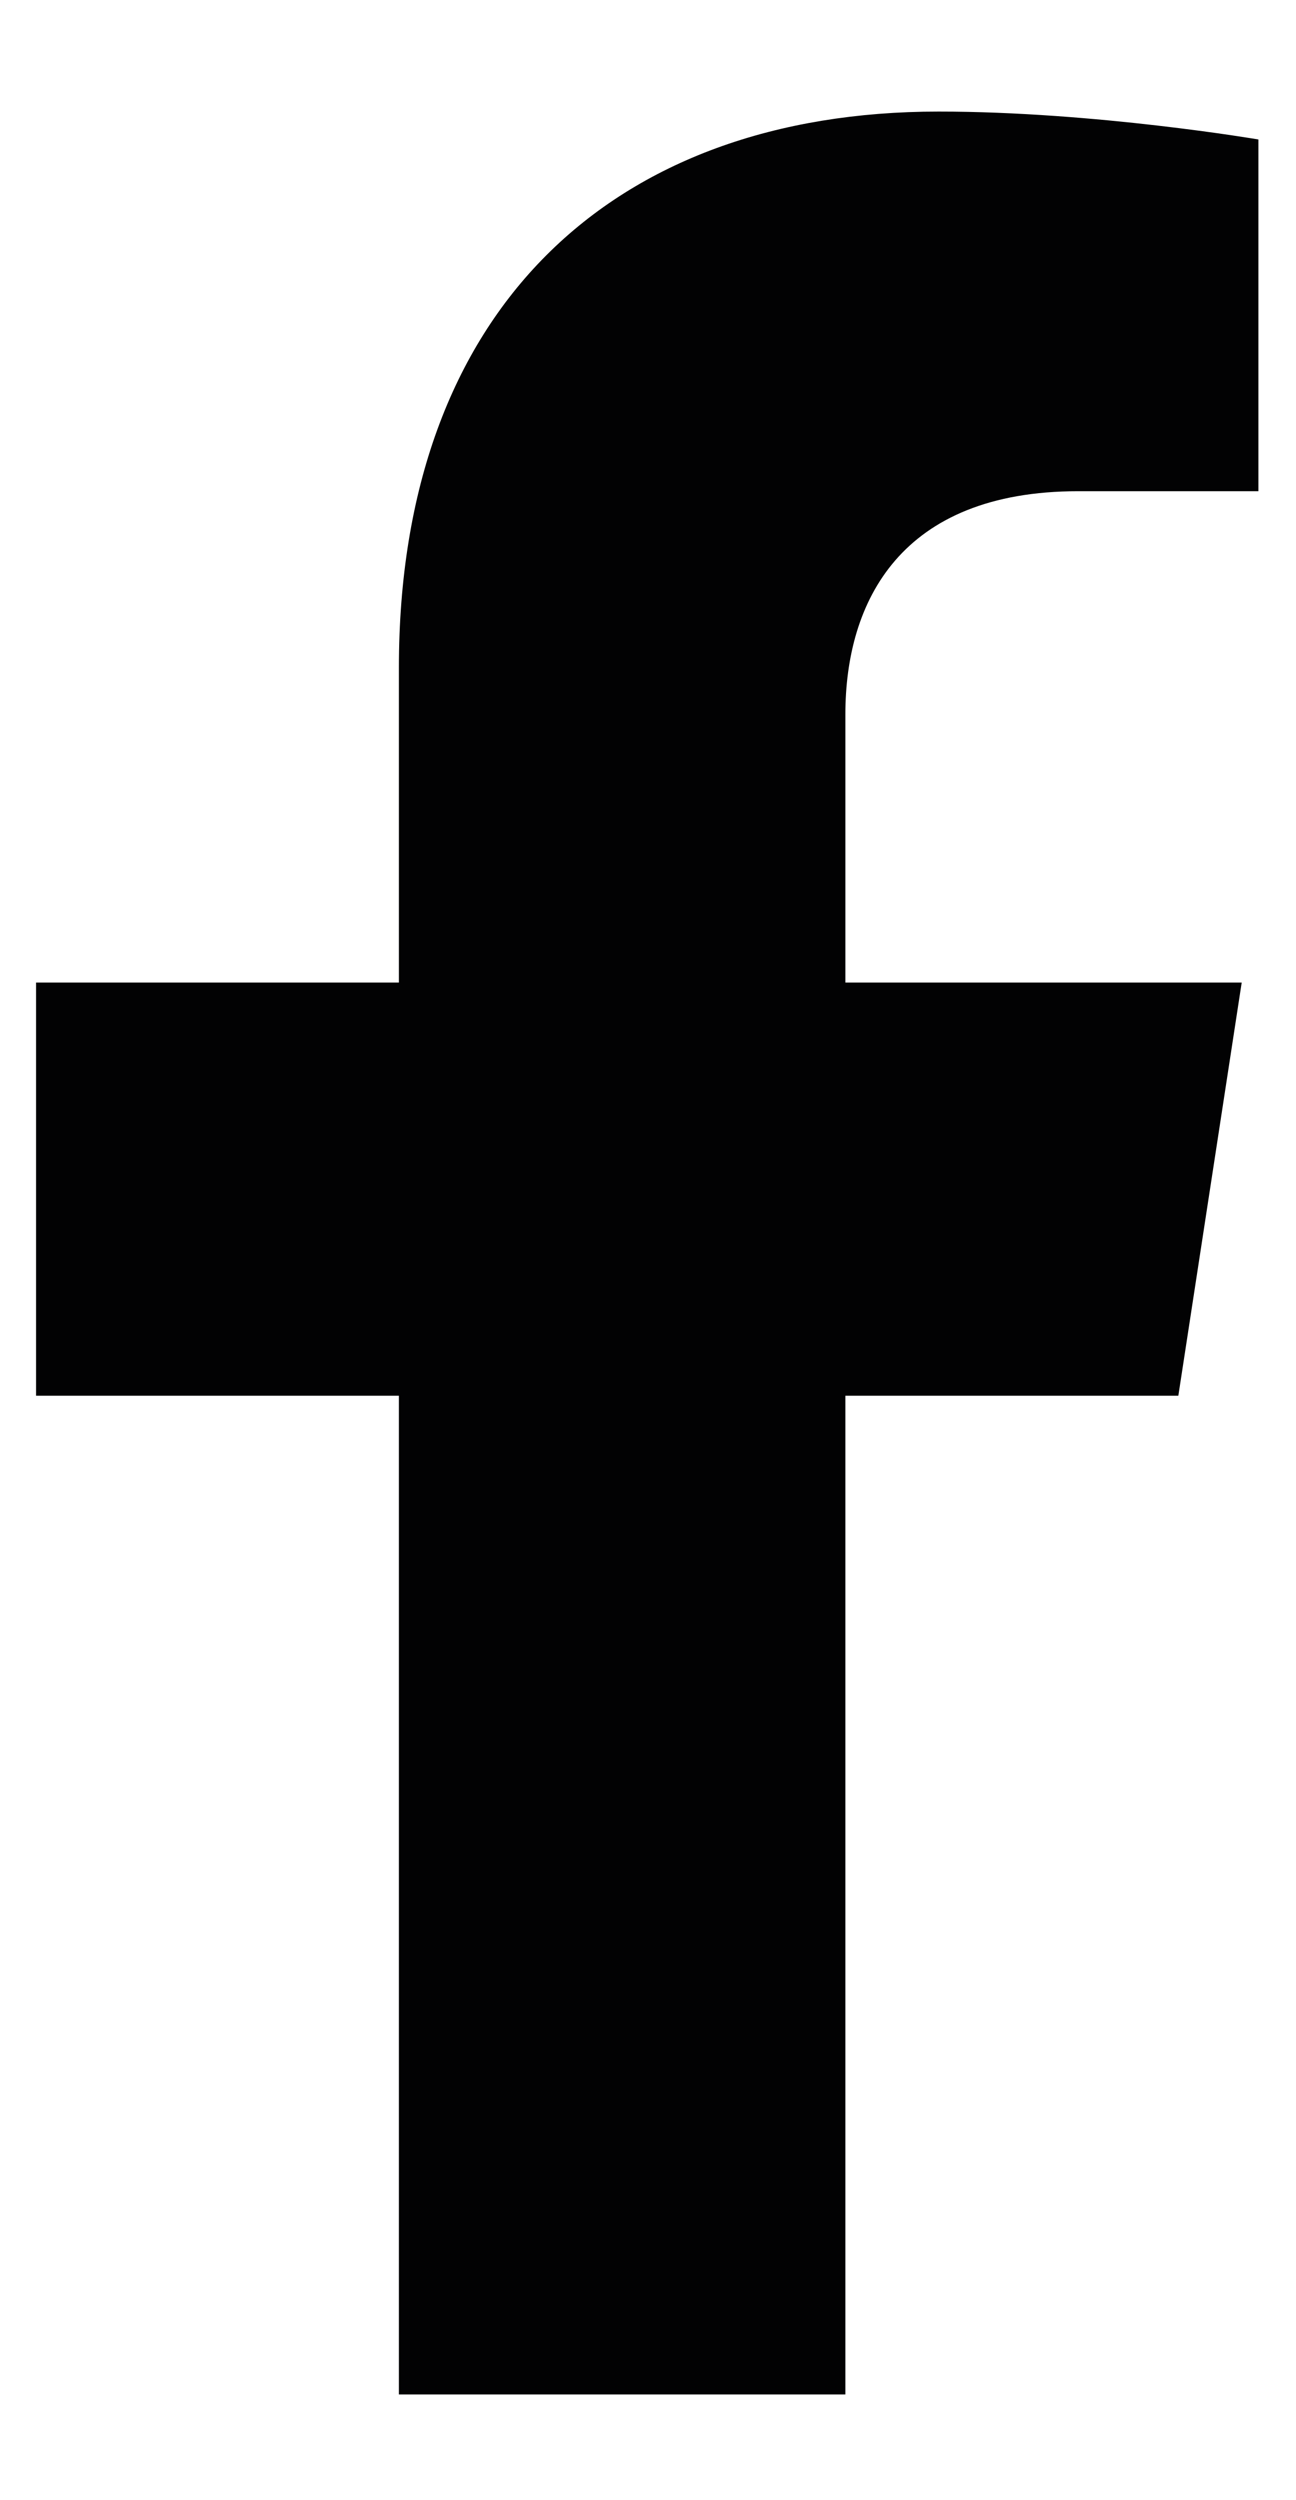 <?xml version="1.0" encoding="utf-8"?>
<!-- Generator: Adobe Illustrator 16.2.1, SVG Export Plug-In . SVG Version: 6.00 Build 0)  -->
<!DOCTYPE svg PUBLIC "-//W3C//DTD SVG 1.1//EN" "http://www.w3.org/Graphics/SVG/1.1/DTD/svg11.dtd">
<svg version="1.1" id="Ebene_1" xmlns="http://www.w3.org/2000/svg" xmlns:xlink="http://www.w3.org/1999/xlink" x="0px" y="0px"
	 width="436.54px" height="841.89px" viewBox="0 0 436.54 841.89" enable-background="new 0 0 436.54 841.89" xml:space="preserve">
<path fill="#020203" d="M396.908,469.984l21.345-139.136h-133.5v-90.281c0-38.065,18.648-75.163,78.44-75.163h60.683V46.966
	c0,0-55.06-9.399-107.722-9.399c-109.95,0-181.793,66.624-181.793,187.246v106.035H12.147v139.136h122.213v336.299h150.392V469.984
	H396.908z"/>
</svg>
